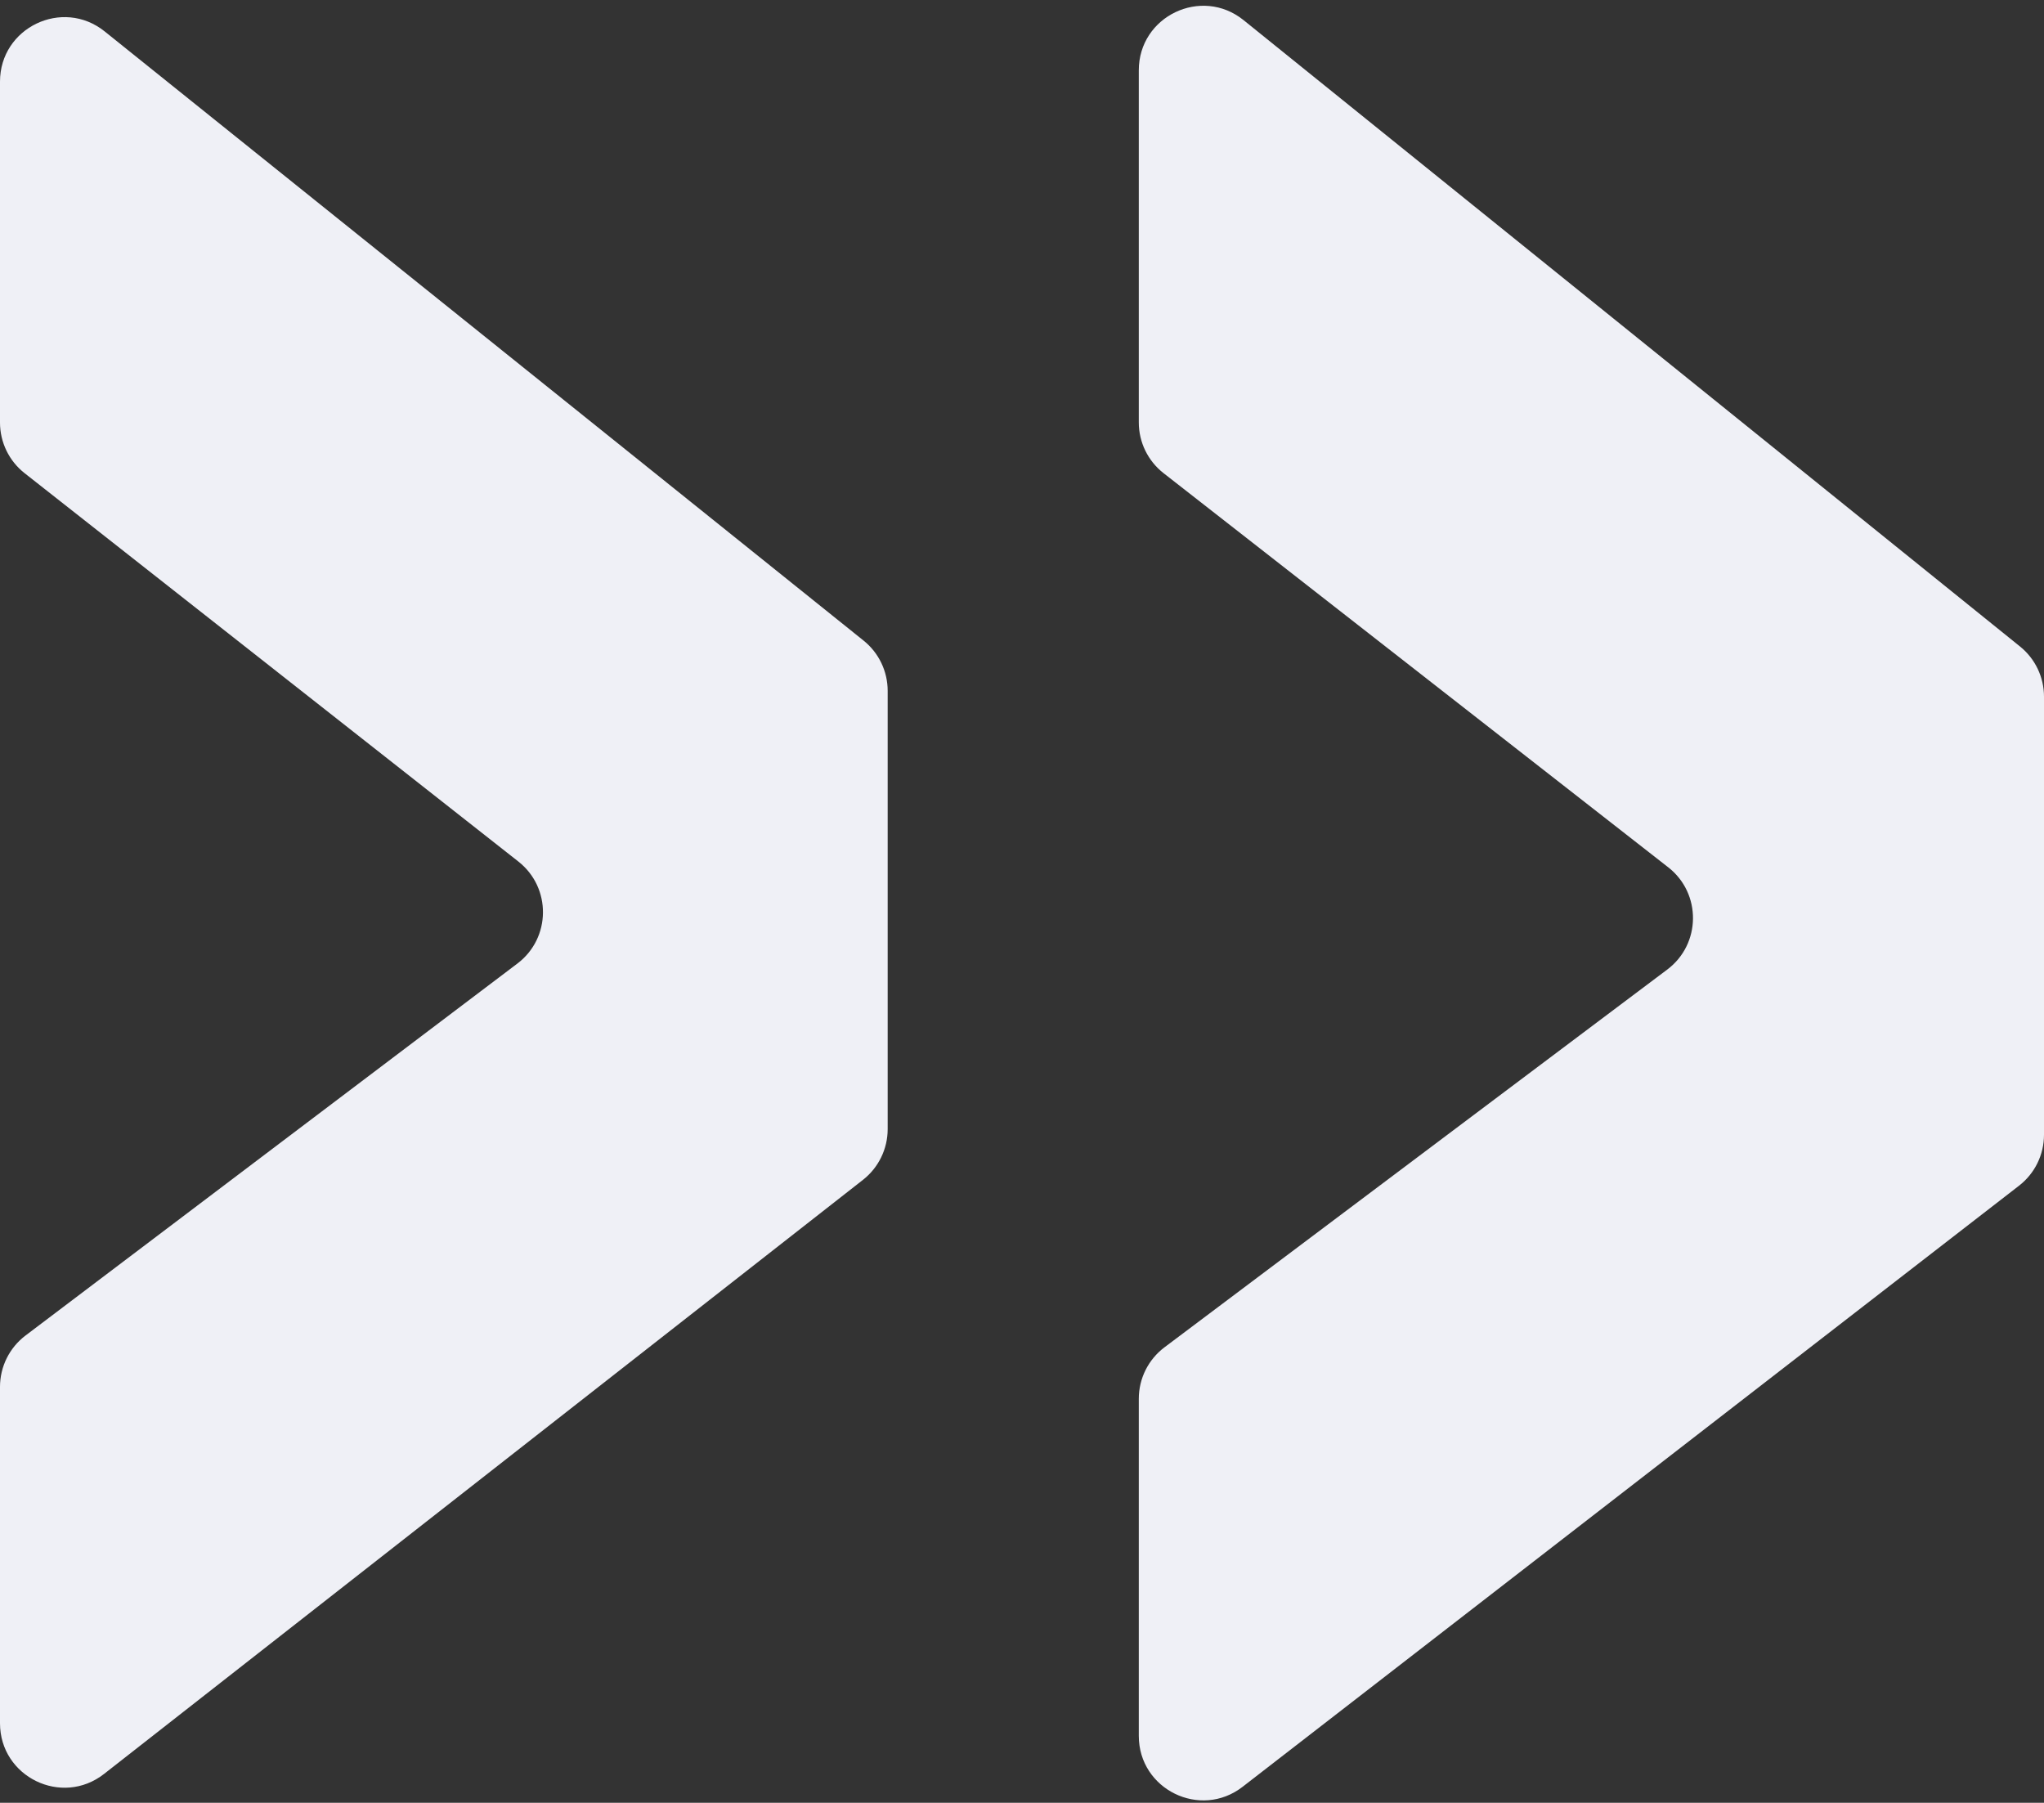 <svg width="127" height="112" viewBox="0 0 127 112" fill="none" xmlns="http://www.w3.org/2000/svg">
    <rect x="0" y="0" width="127" height="112" fill="#333333" stroke="none"/>
    <path d="M77.268 1.252C74.652 -0.858 70.757 1.004 70.757 4.365V26.244C70.757 27.475 71.325 28.638 72.295 29.396L103.653 53.883C105.728 55.504 105.698 58.653 103.593 60.234L72.355 83.702C71.349 84.458 70.757 85.642 70.757 86.9V107.845C70.757 111.17 74.577 113.043 77.206 111.008L125.448 73.664C126.427 72.907 127 71.739 127 70.501V43.279C127 42.069 126.453 40.924 125.511 40.165L77.268 1.252ZM6.504 1.952C3.886 -0.149 0 1.714 0 5.071V26.252C0 27.479 0.563 28.638 1.527 29.396L32.209 53.525C34.27 55.146 34.24 58.279 32.149 59.86L1.587 82.97C0.588 83.726 0 84.907 0 86.161V107.058C0 110.392 3.84 112.263 6.465 110.208L53.62 73.299C54.588 72.54 55.154 71.379 55.154 70.149V42.919C55.154 41.706 54.604 40.558 53.658 39.799L6.504 1.952Z" fill="#EFF0F6"/>
</svg>
